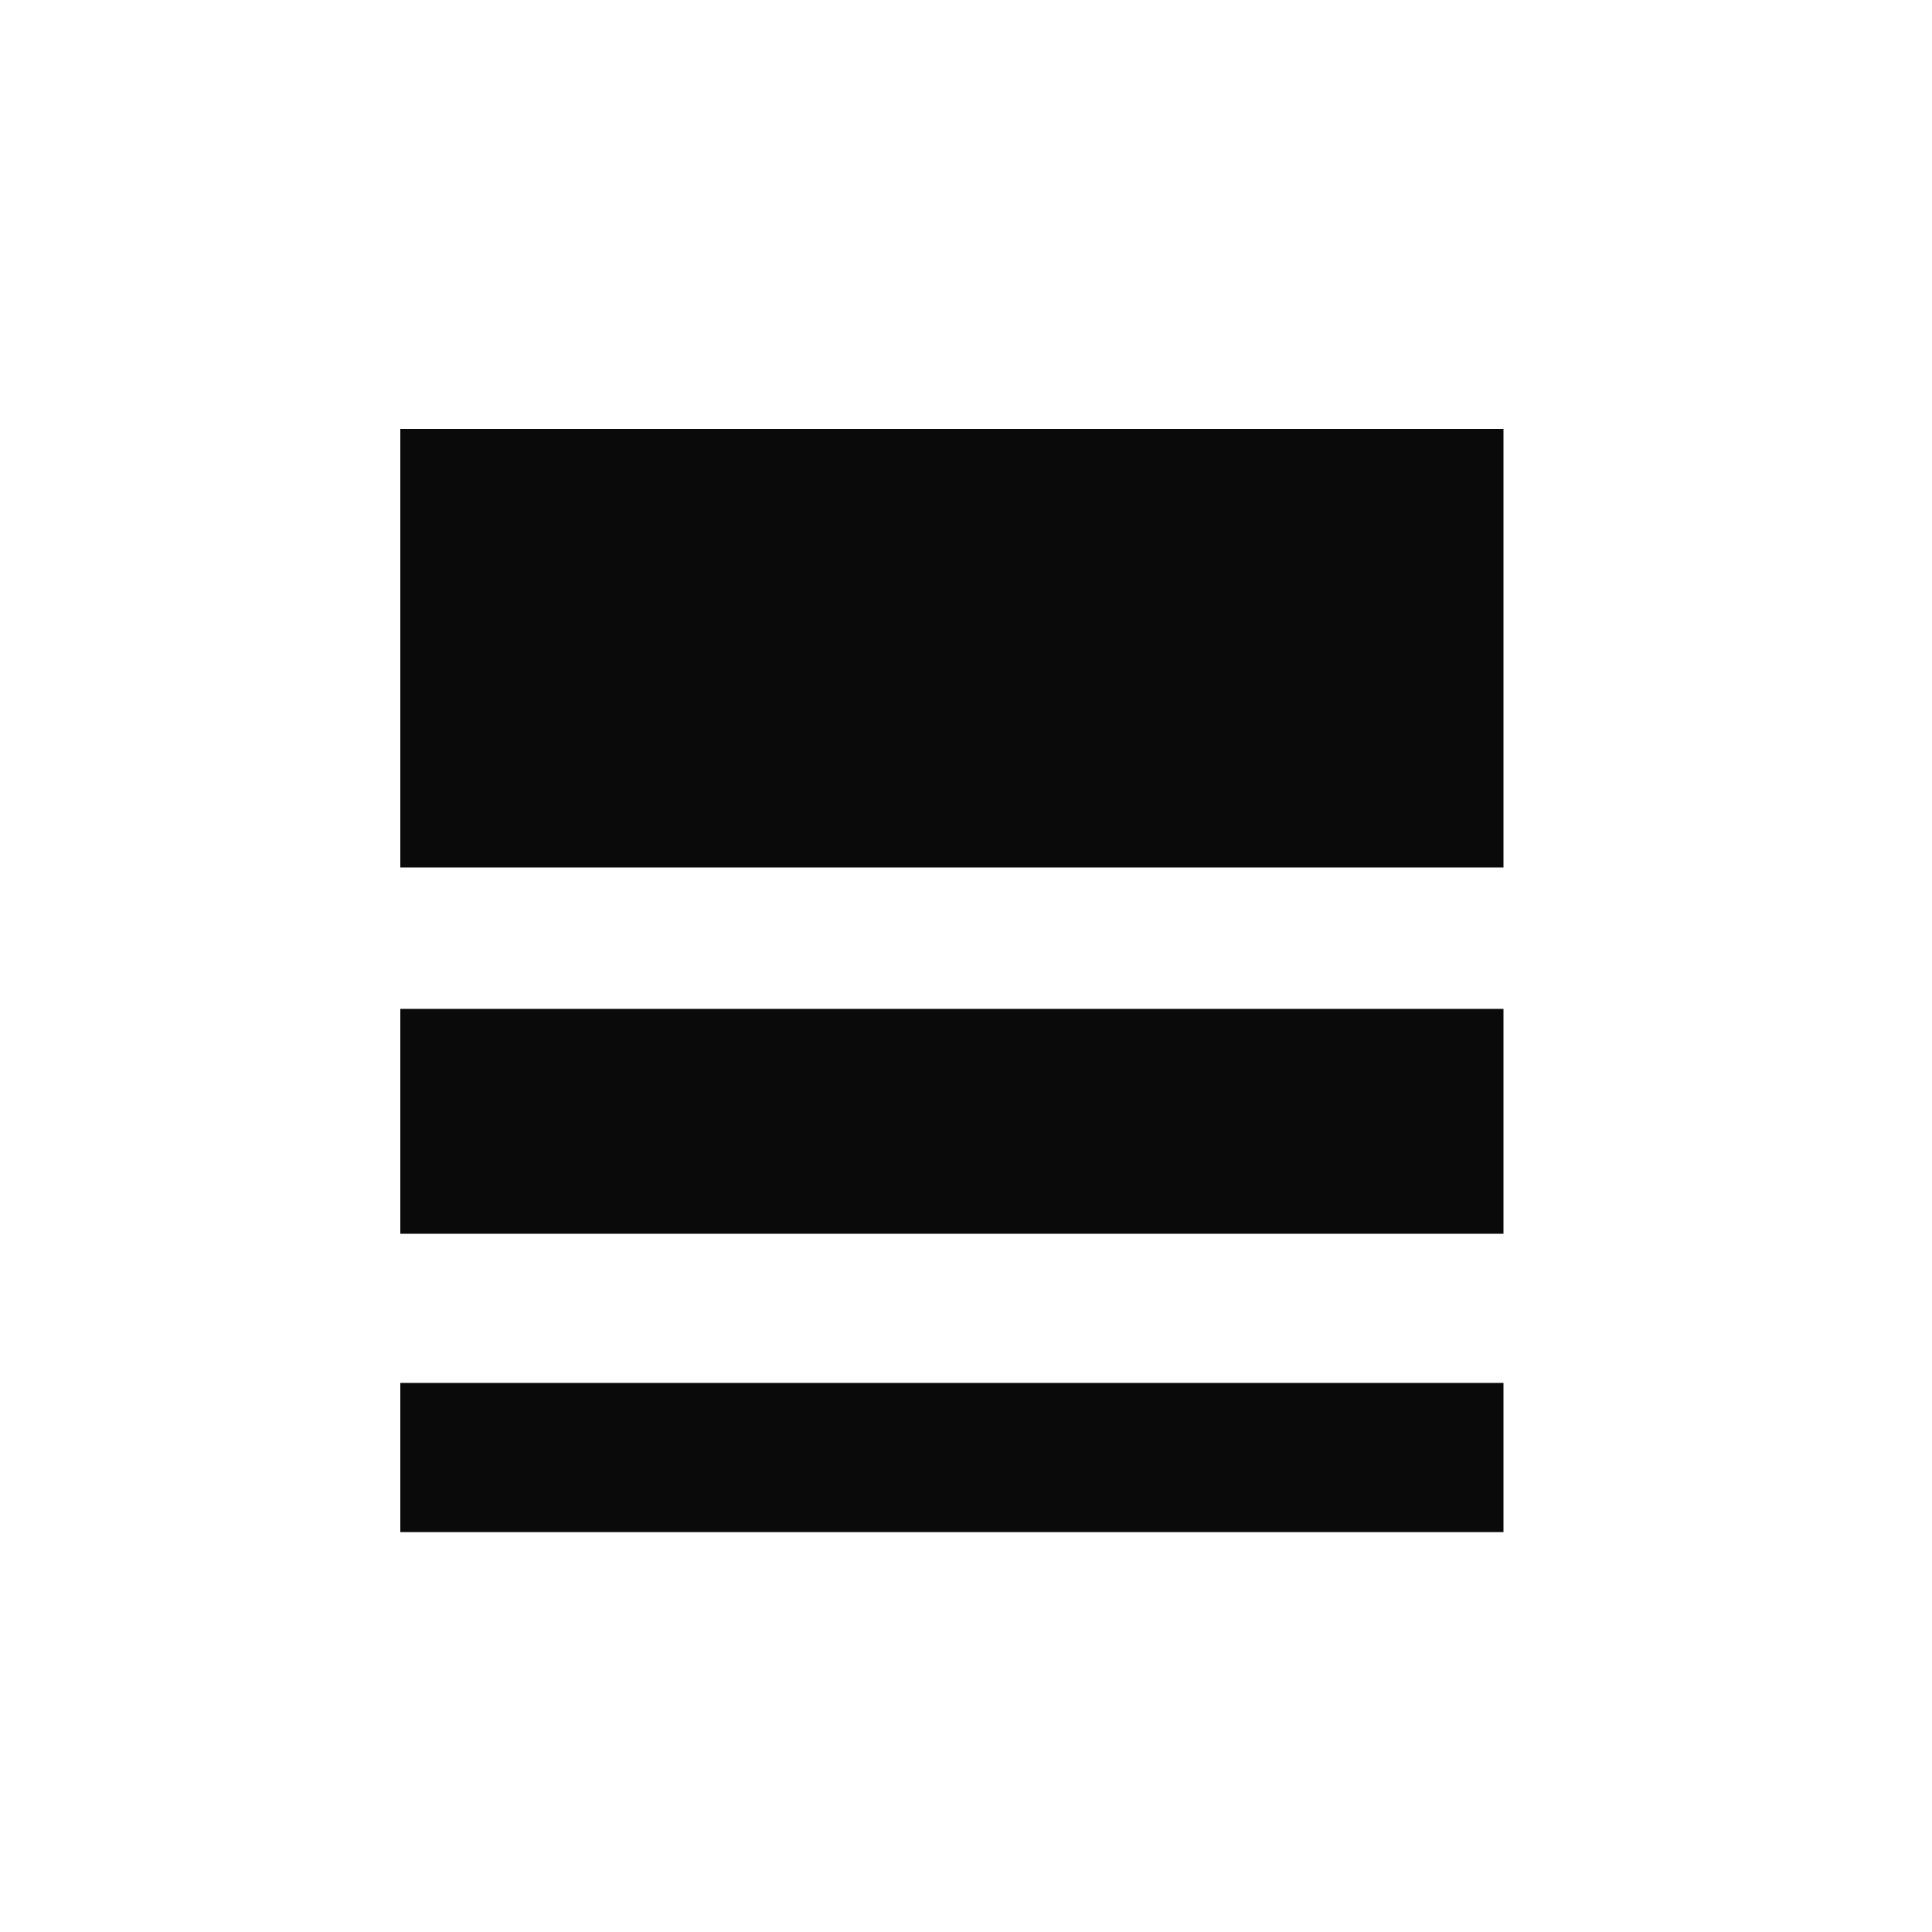 <svg xmlns="http://www.w3.org/2000/svg" viewBox="0 0 50 50"><defs><style>.e9156b7d-bf18-469b-9eaf-6440c8b066d7{fill:#fff;}.a0af149a-f594-4e92-b212-c982f68c9911{fill:#0a0a0a;}</style></defs><title>Platformsh_icon_black</title><g id="b3fe428f-c5ff-4e16-966f-d13265ba58c0" data-name="Layer 2"><g id="aa3a4383-f778-4a8e-a1fd-5edb63a18323" data-name="Layer 1"><rect class="e9156b7d-bf18-469b-9eaf-6440c8b066d7" width="50" height="50"/><rect class="a0af149a-f594-4e92-b212-c982f68c9911" x="10.36" y="11.1" width="28.55" height="11.35"/><rect class="a0af149a-f594-4e92-b212-c982f68c9911" x="10.36" y="35.79" width="28.55" height="3.86"/><rect class="a0af149a-f594-4e92-b212-c982f68c9911" x="10.36" y="26.11" width="28.55" height="5.82"/></g></g></svg>